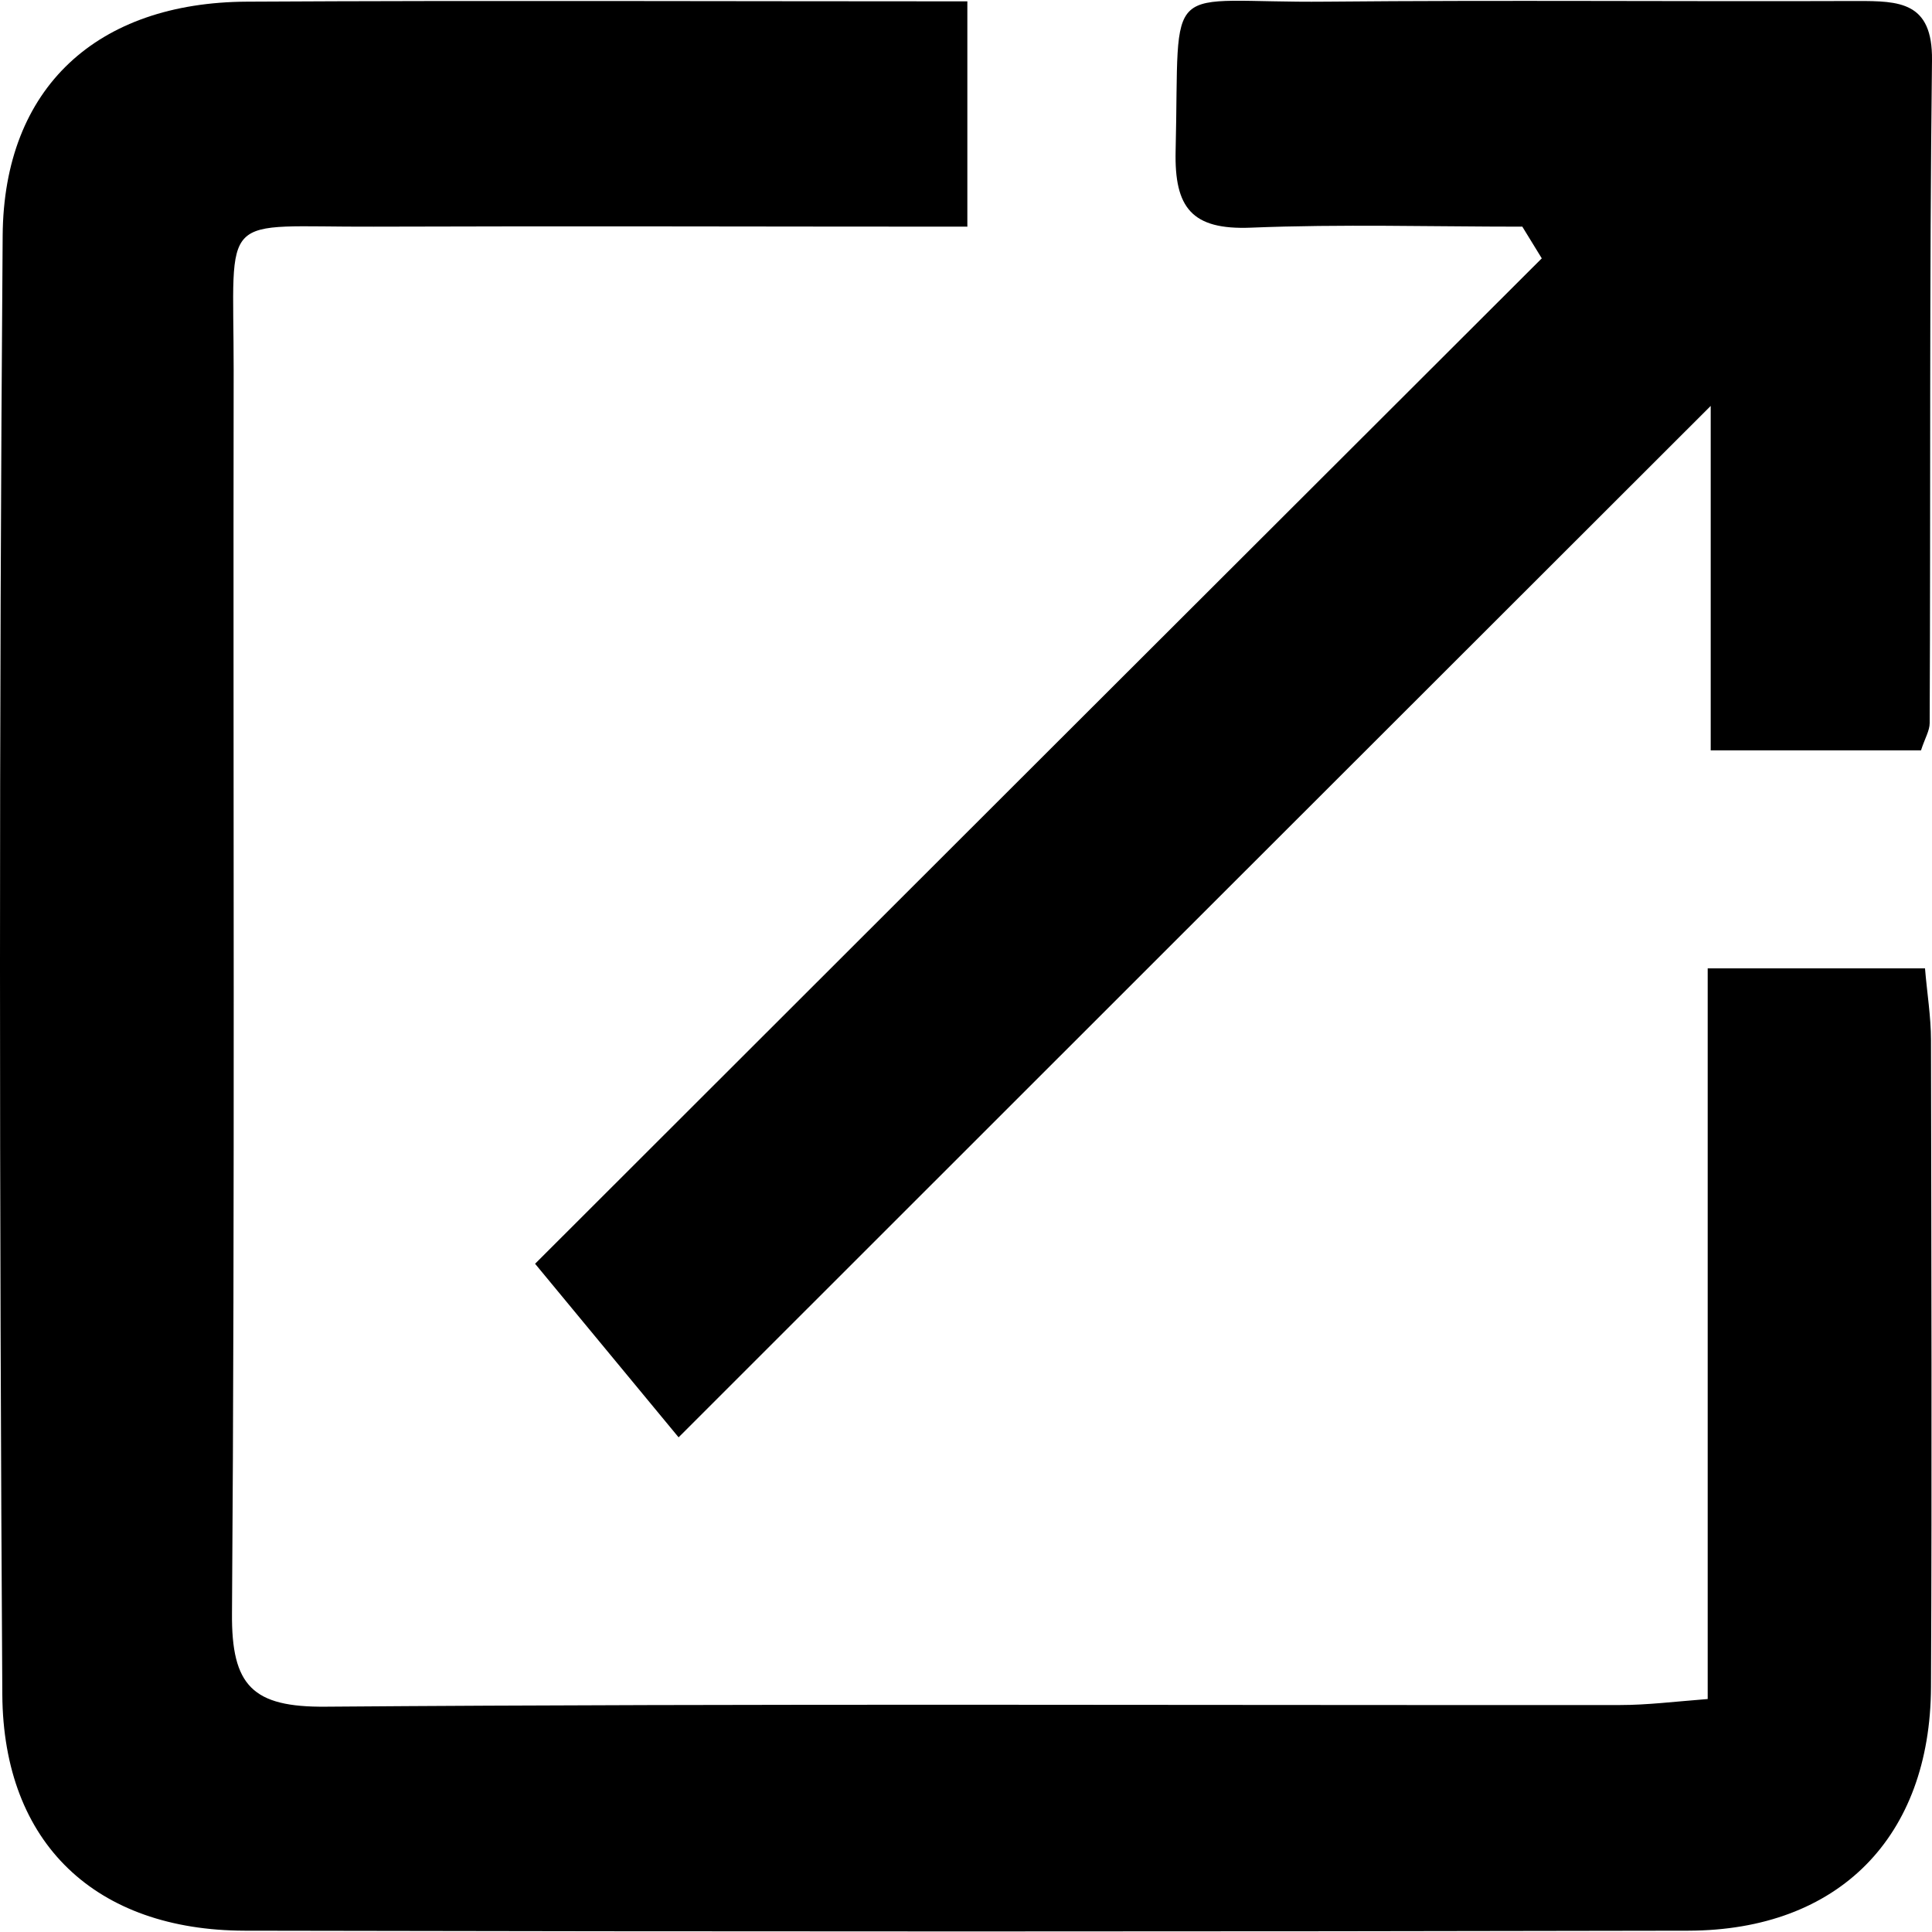 <svg width="50" height="50" viewBox="0 0 50 50" fill="none" xmlns="http://www.w3.org/2000/svg">
<g clip-path="url(#clip0_2922_7074)">
<g clip-path="url(#clip1_2922_7074)">
<g clip-path="url(#clip2_2922_7074)">
<path d="M44.195 43.979V25.061H49.819C49.87 25.691 49.974 26.305 49.974 26.927C49.983 32.507 50 38.079 49.974 43.66C49.957 47.538 47.59 49.957 43.694 49.966C31.237 49.992 18.78 49.992 6.332 49.966C2.488 49.957 0.086 47.72 0.06 43.858C-0.017 31.272 -0.026 18.685 0.069 6.099C0.095 2.255 2.522 0.061 6.393 0.043C12.535 0.009 18.685 0.035 25.035 0.035V5.866C19.8 5.866 14.737 5.848 9.667 5.866C5.615 5.883 6.047 5.391 6.047 9.572C6.03 20.301 6.082 31.021 6.004 41.75C5.987 43.633 6.539 44.186 8.431 44.169C19.601 44.083 30.762 44.135 41.932 44.126C42.623 44.126 43.314 44.04 44.203 43.97L44.195 43.979Z" fill="black"/>
<path d="M39.392 5.866C37.051 5.866 34.71 5.797 32.369 5.892C30.848 5.952 30.39 5.382 30.425 3.905C30.537 -0.682 30.019 0.087 34.33 0.043C38.908 0 43.486 0.043 48.065 0.026C49.153 0.026 50.017 0.043 50 1.555C49.931 7.274 49.965 12.992 49.94 18.711C49.94 18.91 49.819 19.1 49.715 19.42H44.273V10.505C35.358 19.411 26.598 28.162 17.562 37.198C16.076 35.401 14.953 34.045 13.848 32.706C22.365 24.197 31.133 15.437 39.901 6.686C39.729 6.41 39.565 6.134 39.392 5.857V5.866Z" fill="black"/>
</g>
</g>
</g>
<defs>
<clipPath id="clip0_2922_7074">
<rect width="50" height="50" fill="white"/>
</clipPath>
<clipPath id="clip1_2922_7074">
<rect width="50" height="50" fill="white"/>
</clipPath>
<clipPath id="clip2_2922_7074">
<rect width="50" height="49.965" fill="white" transform="translate(0 0.017)"/>
</clipPath>
</defs>
</svg>
